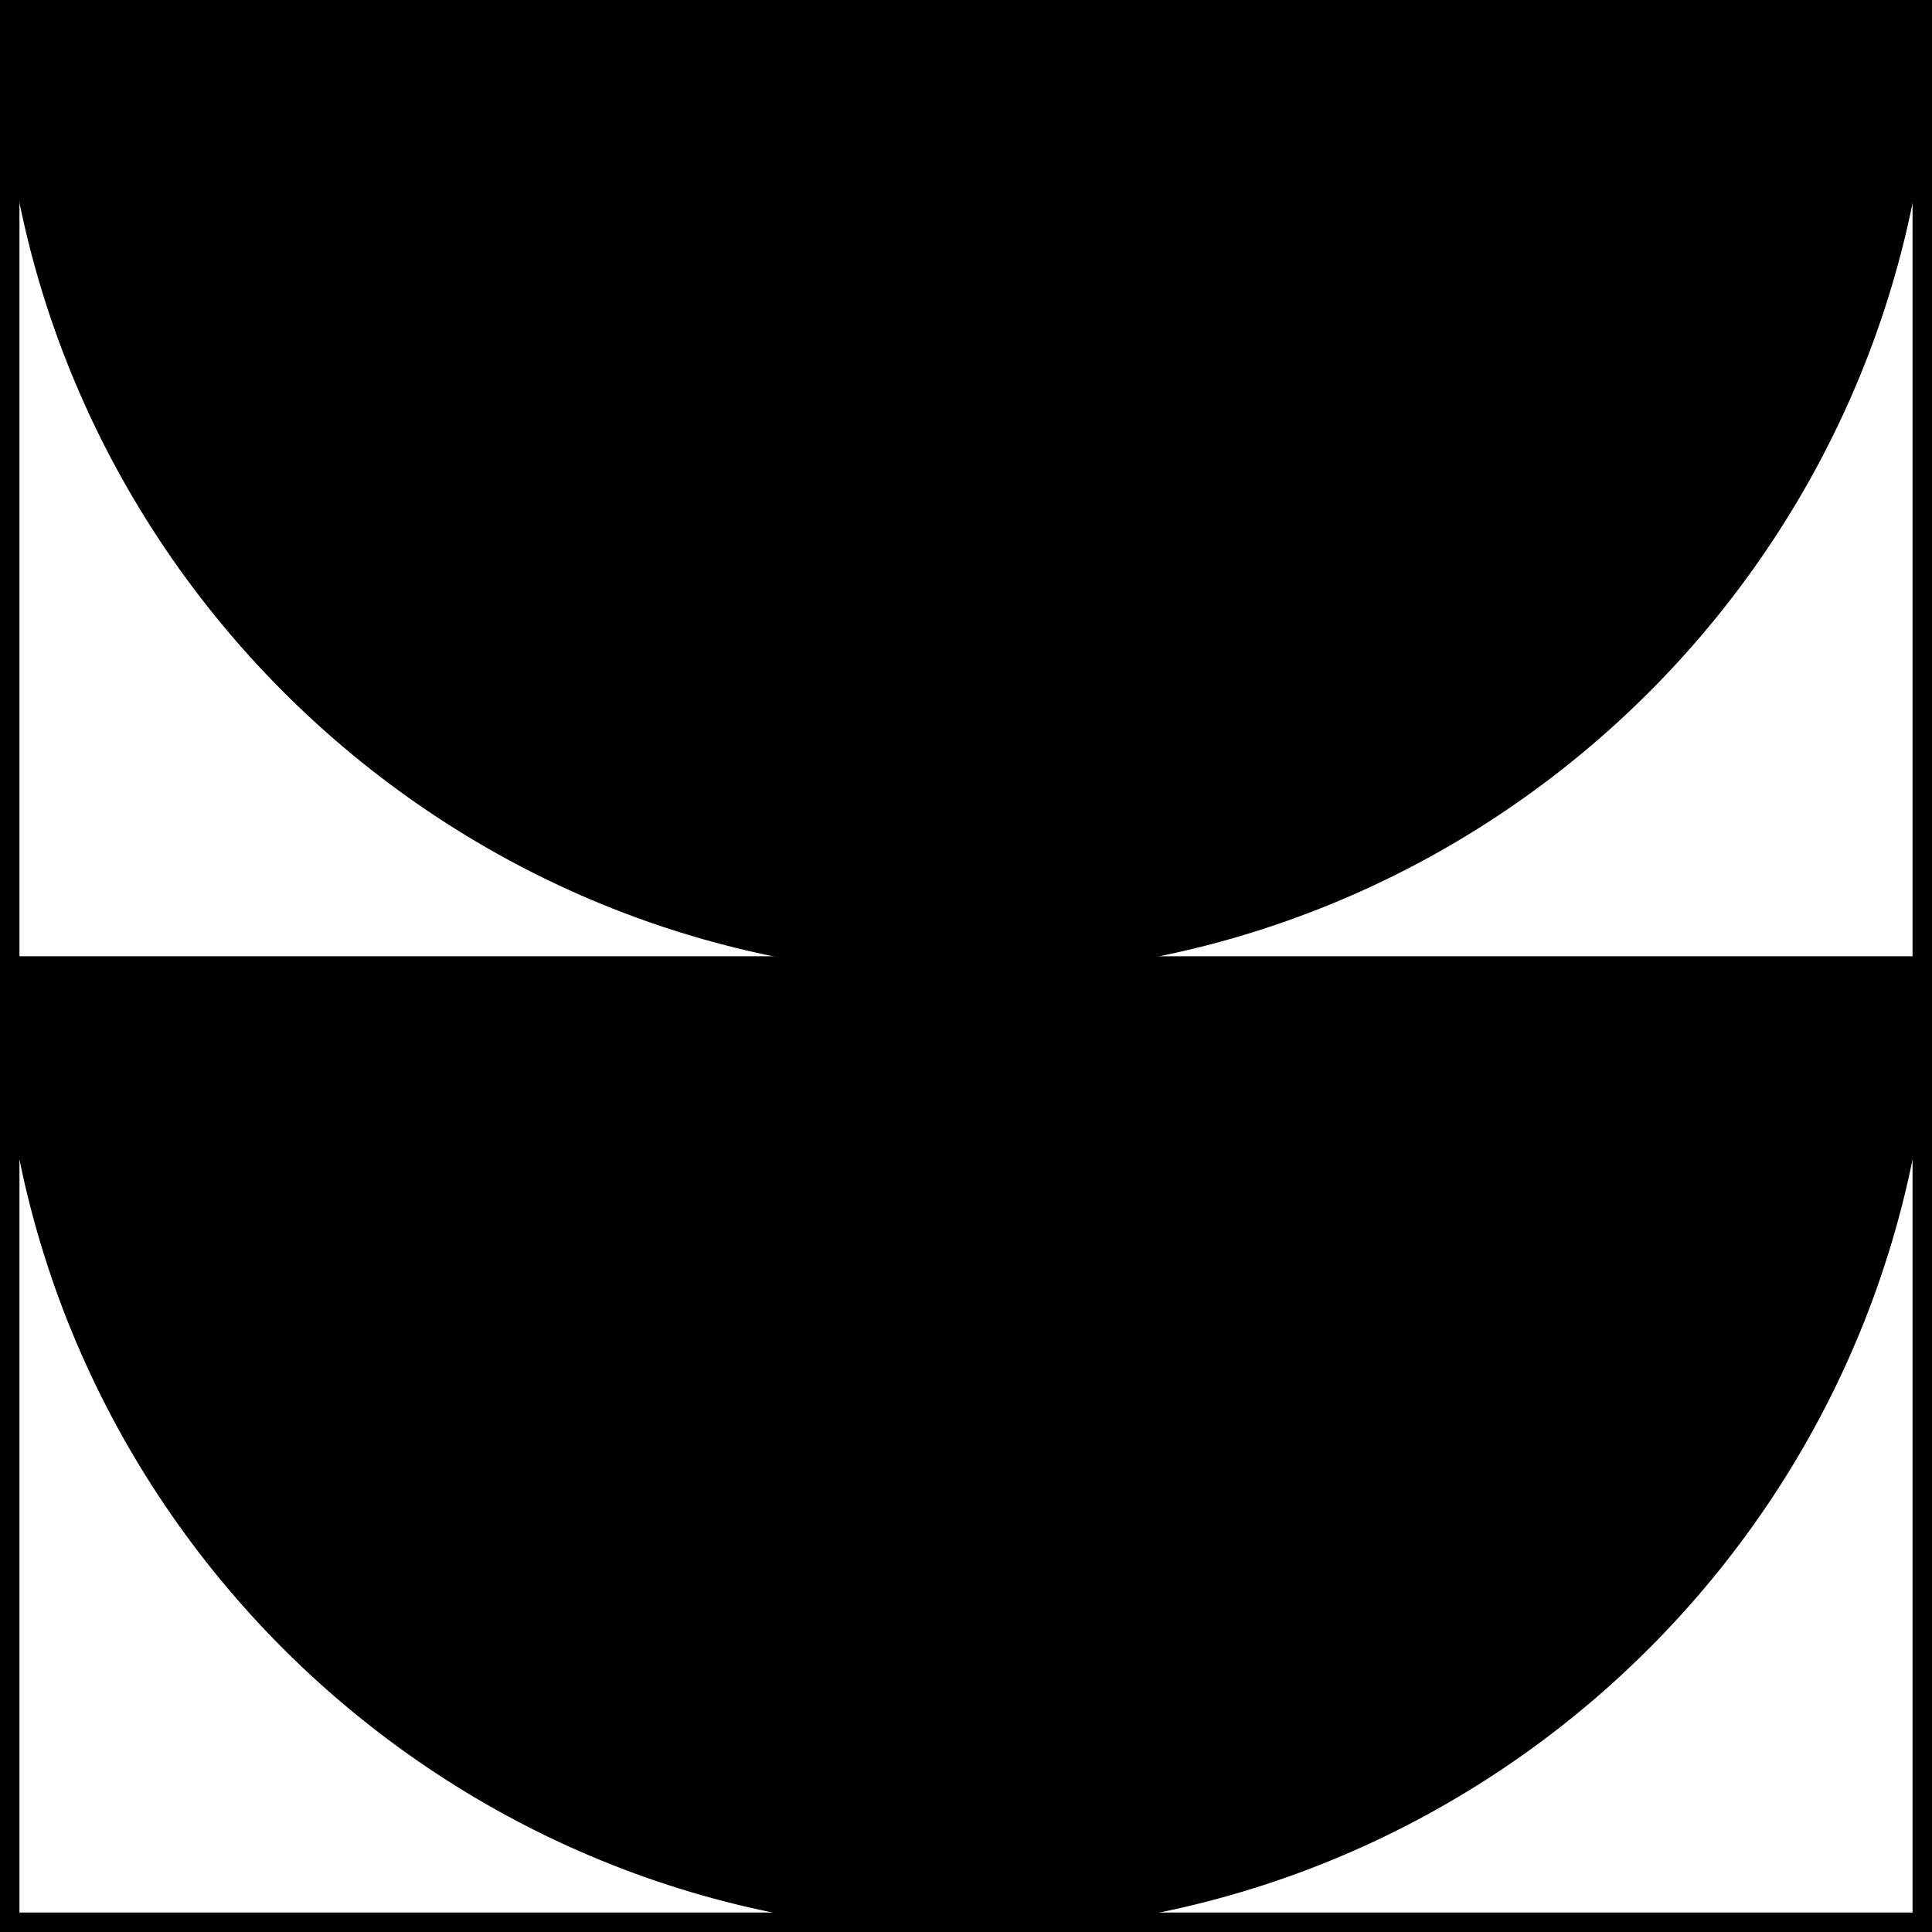 <?xml version="1.0" encoding="UTF-8"?> <svg xmlns="http://www.w3.org/2000/svg" width="80" height="80" viewBox="0 0 80 80" fill="none"> <g clip-path="url(#clip0_243_1099)"> <path d="M0 80V0H80V80H0ZM0.806 0.806V79.194H79.194V0.806H0.806Z" fill="black"></path> <path d="M79.597 0.403C79.597 22.258 61.855 40 40 40C18.145 40 0.403 22.258 0.403 0.403H79.597Z" fill="black"></path> <path d="M0 0.403V0H80V0.403C80 22.5 62.016 40.403 40 40.403C17.984 40.403 0 22.419 0 0.403ZM79.194 0.806H0.806C1.048 22.258 18.548 39.597 40 39.597C61.452 39.597 79.032 22.258 79.194 0.806Z" fill="black"></path> <path d="M79.597 40C79.597 61.855 61.855 79.597 40 79.597C18.145 79.597 0.403 61.855 0.403 40H79.597Z" fill="black"></path> <path d="M0 40V39.597H80V40C80 62.097 62.016 80 40 80C17.984 80 0 62.097 0 40ZM79.194 40.403H0.806C1.048 61.855 18.548 79.194 40 79.194C61.452 79.194 79.032 61.855 79.194 40.403Z" fill="black"></path> </g> <defs> <clipPath id="clip0_243_1099"> <rect width="80" height="80" fill="white"></rect> </clipPath> </defs> </svg> 